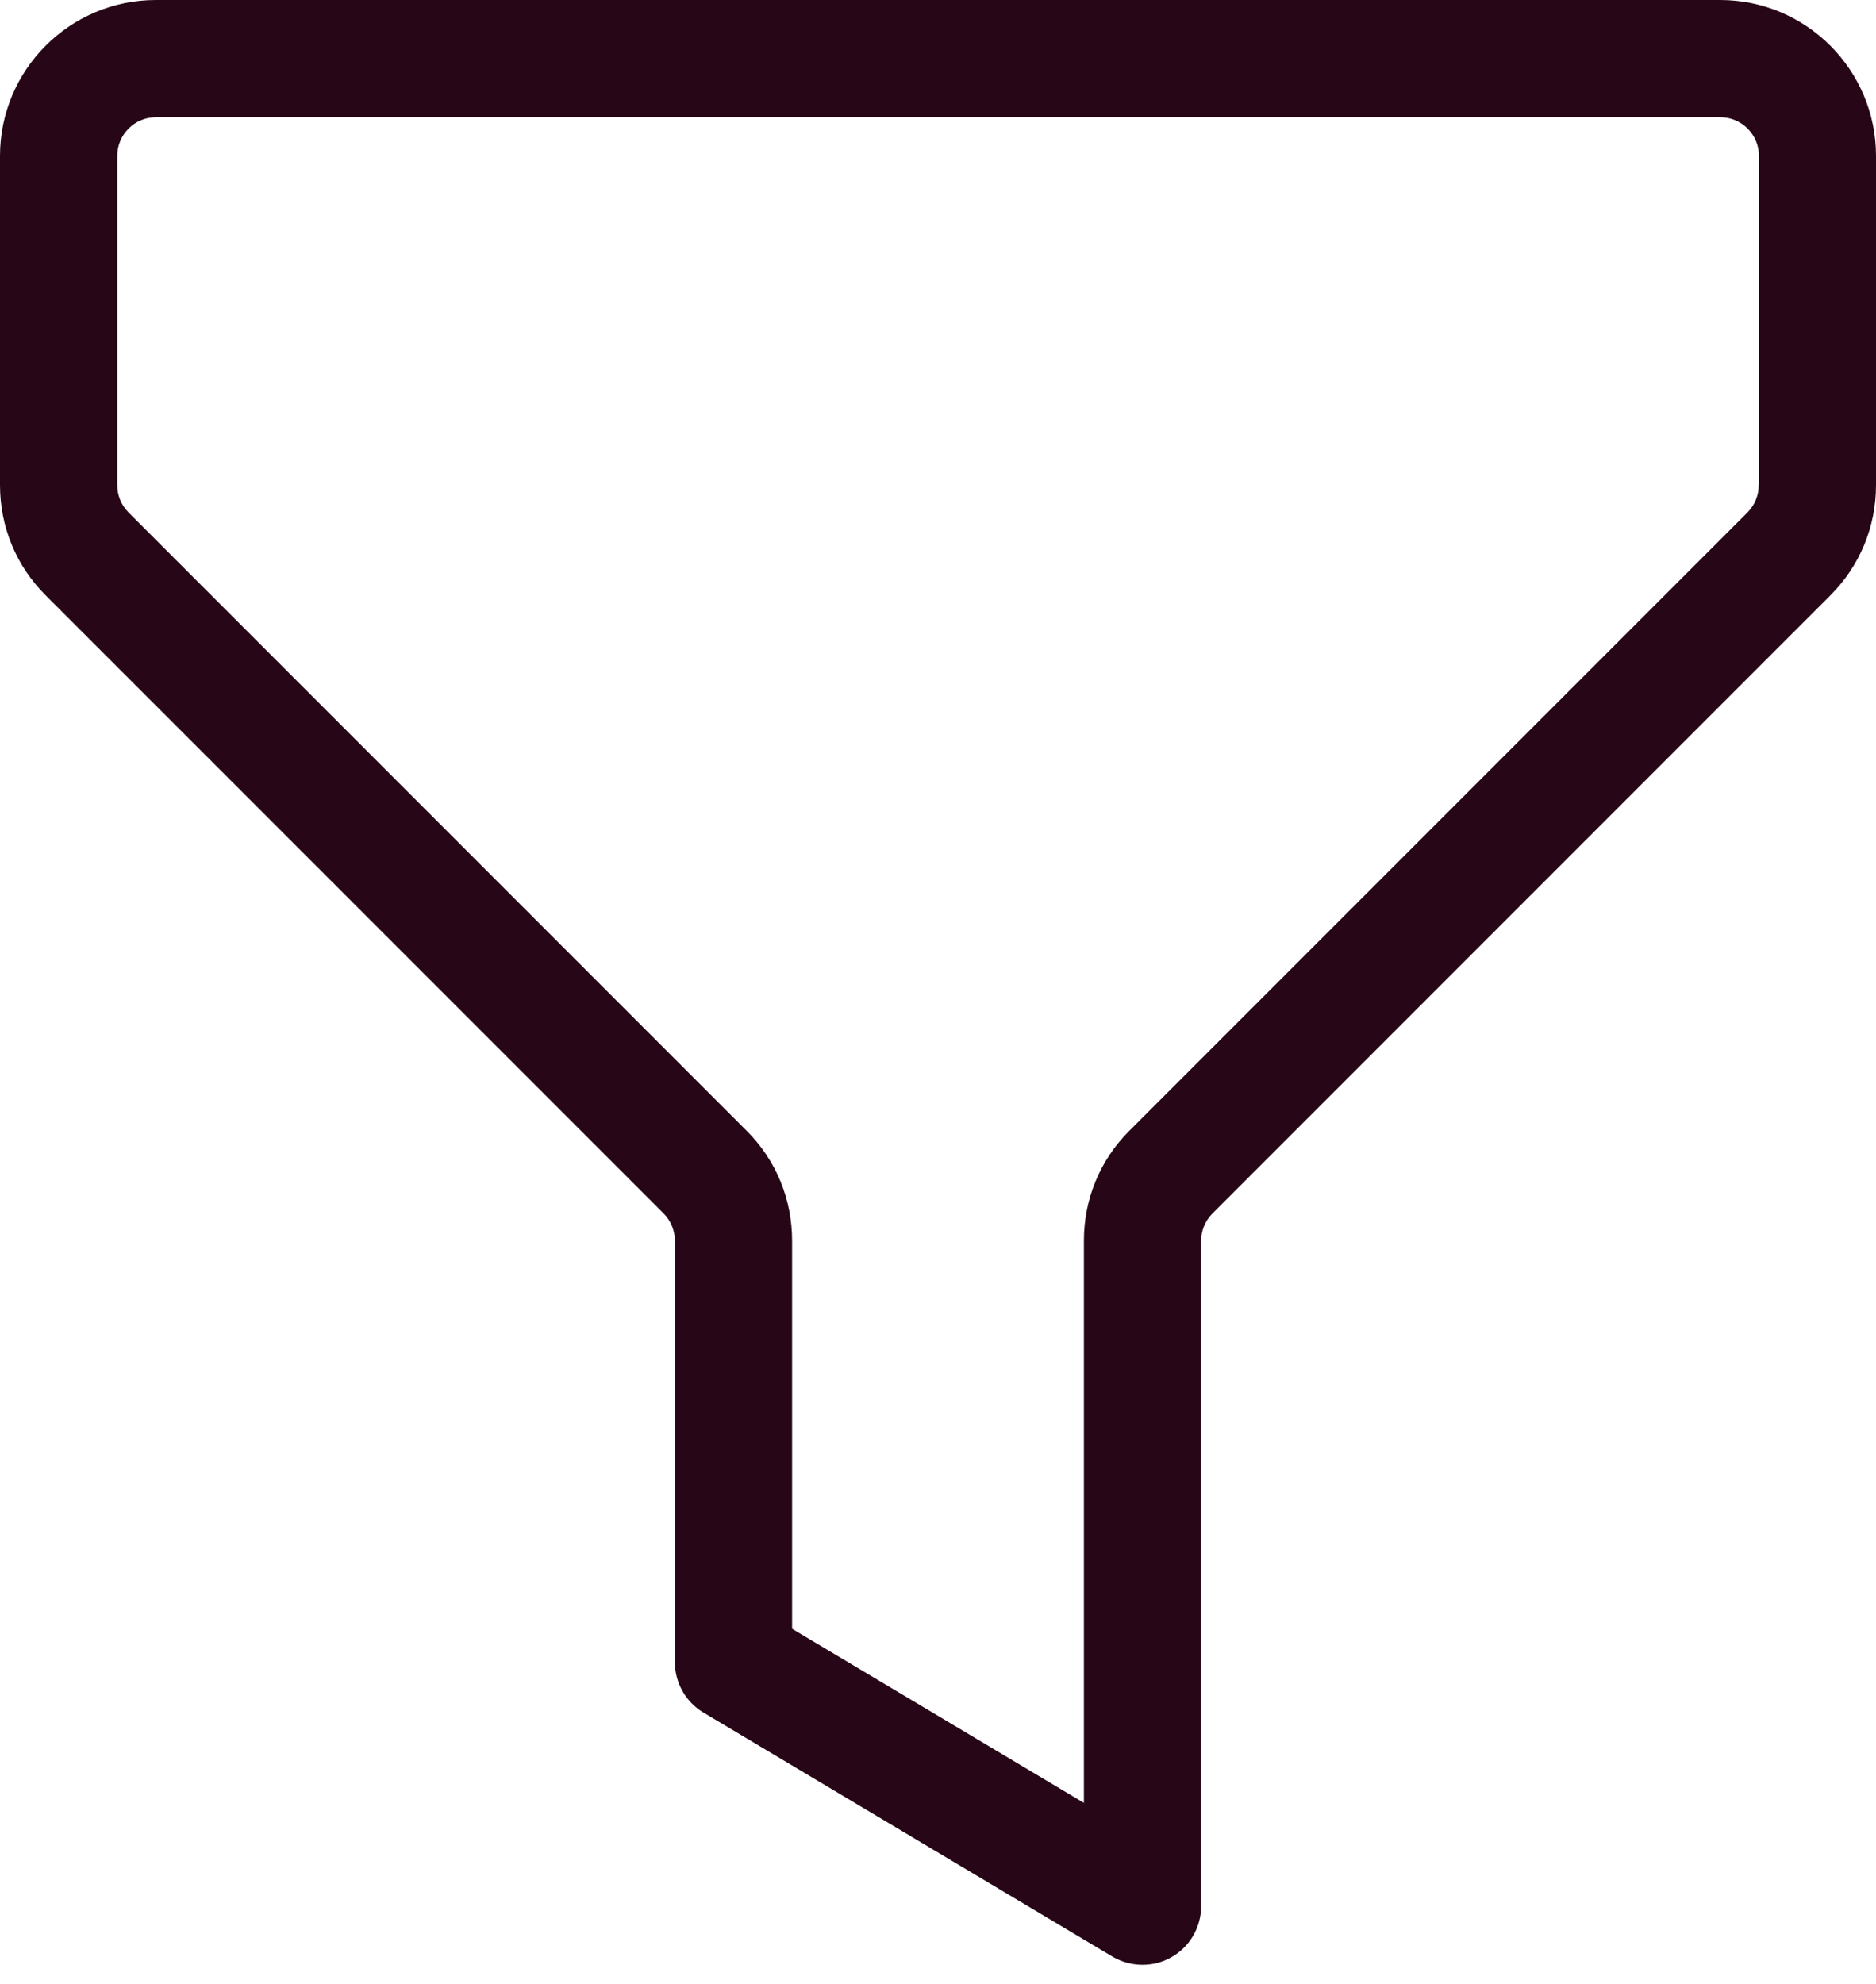 <?xml version="1.0" encoding="UTF-8"?> <svg xmlns="http://www.w3.org/2000/svg" width="35" height="37" viewBox="0 0 35 37" fill="none"><path d="M32.092 0H2.908C1.303 0 0 1.303 0 2.908V9.047C0 9.824 0.301 10.553 0.851 11.102L12.381 22.631C12.516 22.768 12.591 22.949 12.591 23.14V30.999C12.591 31.383 12.791 31.741 13.123 31.939L20.754 36.491C20.927 36.593 21.12 36.644 21.315 36.644C21.503 36.644 21.687 36.599 21.855 36.502C22.198 36.309 22.409 35.944 22.409 35.552V23.142C22.409 22.951 22.484 22.77 22.619 22.633L34.149 11.103C34.699 10.553 35 9.824 35 9.047V2.908C35 1.303 33.697 0 32.092 0ZM32.812 9.047C32.812 9.239 32.738 9.419 32.603 9.556L21.073 21.086C20.522 21.634 20.222 22.363 20.222 23.14V33.624L14.778 30.377V23.14C14.778 22.363 14.478 21.634 13.927 21.086L2.397 9.556C2.262 9.419 2.188 9.24 2.188 9.047V2.908C2.188 2.51 2.512 2.186 2.909 2.186H32.094C32.492 2.186 32.816 2.51 32.816 2.908V9.047H32.812Z" fill="#270717"></path></svg> 